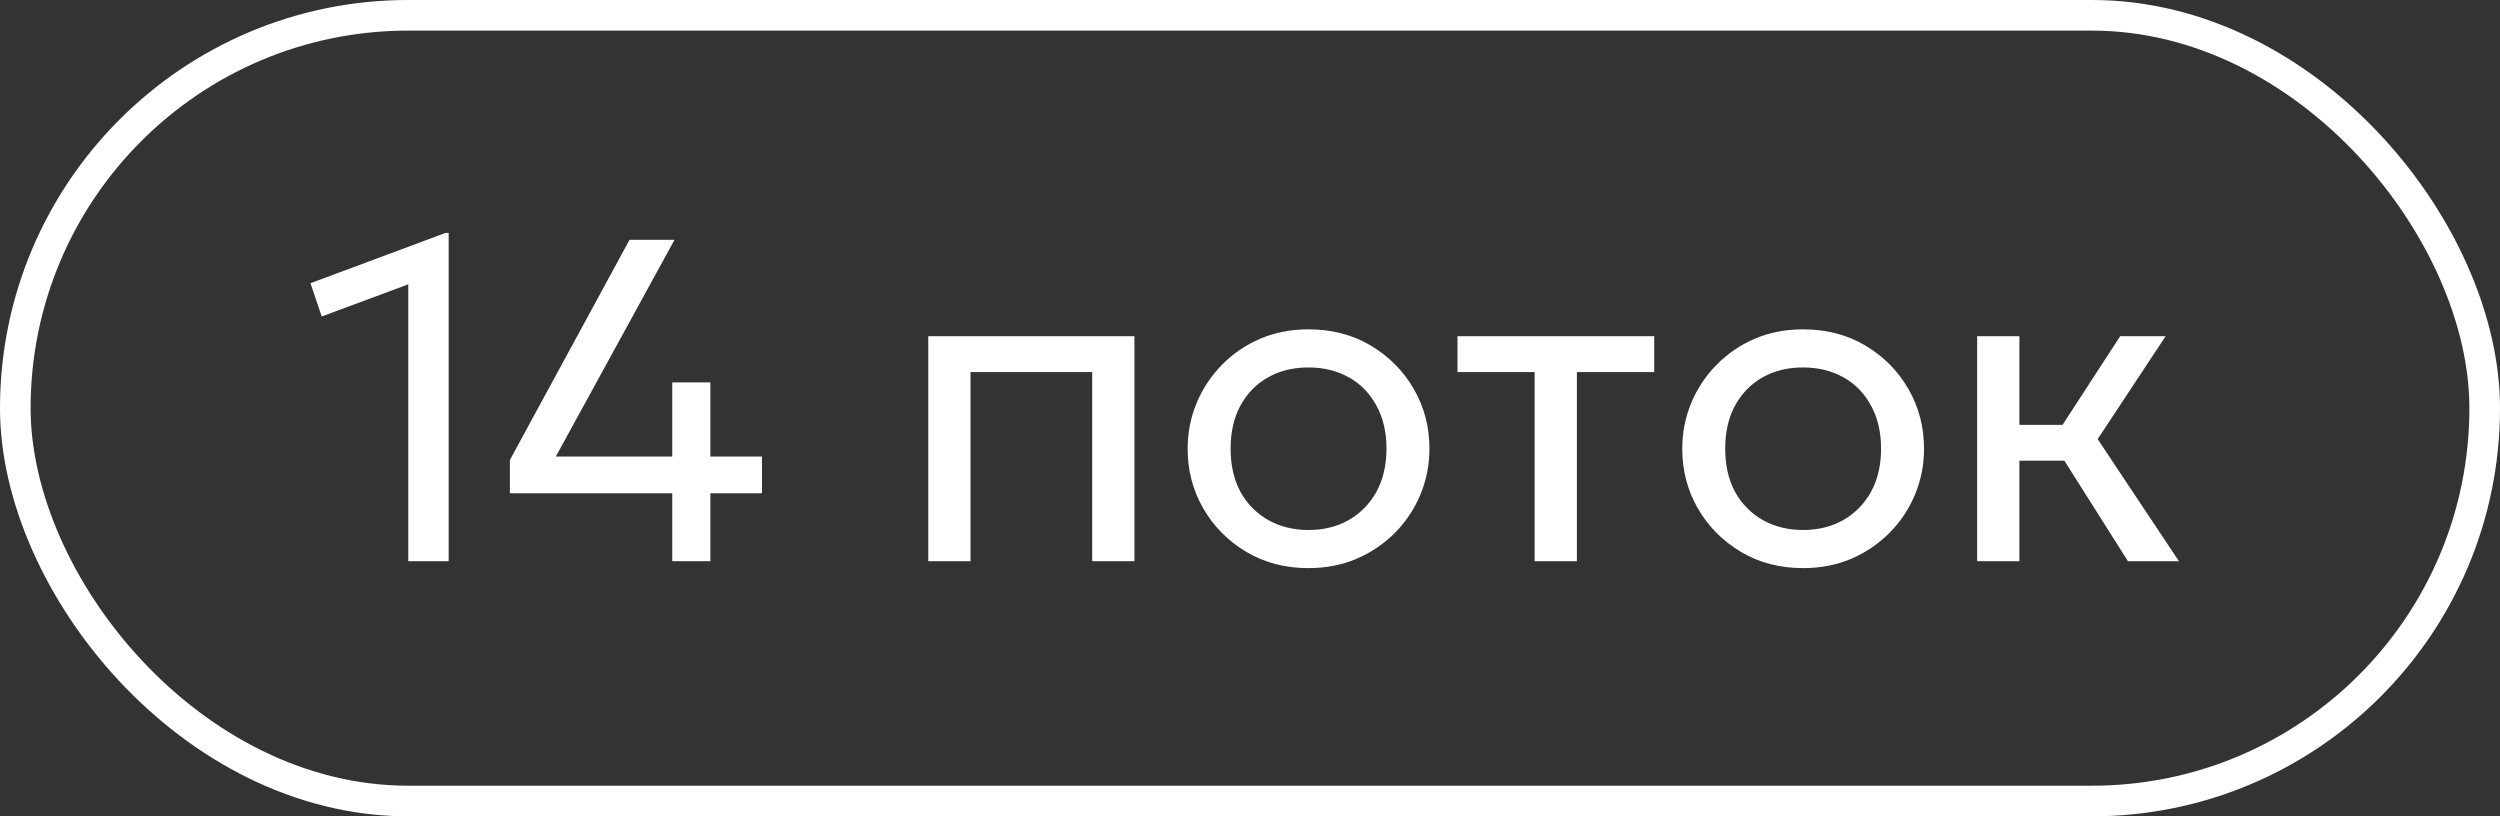 <?xml version="1.0" encoding="UTF-8"?> <svg xmlns="http://www.w3.org/2000/svg" width="49" height="16" viewBox="0 0 49 16" fill="none"><rect x="0" y="0" width="49" height="16" fill="#333333" stroke="none"/><rect x="0.3" y="0.3" width="48.4" height="15.4" rx="7.7" stroke="white" stroke-width="0.6"></rect><path d="M8.002 11V5.573L6.306 6.203L6.085 5.551L8.732 4.565H8.794V11H8.002ZM13.176 11V9.668H9.994V9.015L12.339 4.7H13.221L10.894 8.948H13.176V7.495H13.923V8.948H14.935V9.668H13.923V11H13.176ZM18.194 11V6.59L22.235 6.59V11H21.407V7.292H19.022V11H18.194ZM25.645 11.135C25.189 11.135 24.783 11.028 24.426 10.816C24.069 10.602 23.788 10.319 23.584 9.965C23.38 9.611 23.278 9.221 23.278 8.795C23.278 8.48 23.337 8.181 23.454 7.899C23.571 7.617 23.736 7.369 23.949 7.152C24.162 6.934 24.412 6.763 24.7 6.639C24.988 6.516 25.303 6.455 25.645 6.455C26.104 6.455 26.512 6.561 26.869 6.774C27.226 6.987 27.507 7.271 27.711 7.625C27.915 7.979 28.017 8.369 28.017 8.795C28.017 9.11 27.958 9.409 27.841 9.691C27.724 9.973 27.559 10.222 27.346 10.438C27.133 10.653 26.883 10.825 26.595 10.95C26.307 11.073 25.99 11.135 25.645 11.135ZM25.645 10.388C25.942 10.388 26.205 10.323 26.433 10.194C26.664 10.062 26.845 9.878 26.977 9.641C27.109 9.401 27.175 9.119 27.175 8.795C27.175 8.468 27.109 8.186 26.977 7.949C26.848 7.709 26.668 7.524 26.437 7.396C26.206 7.266 25.942 7.202 25.645 7.202C25.348 7.202 25.084 7.266 24.853 7.396C24.625 7.524 24.445 7.709 24.313 7.949C24.184 8.186 24.12 8.468 24.12 8.795C24.12 9.119 24.184 9.401 24.313 9.641C24.445 9.878 24.627 10.062 24.858 10.194C25.089 10.323 25.351 10.388 25.645 10.388ZM30.079 11V7.292H28.567V6.59H32.423V7.292H30.907V11H30.079ZM35.339 11.135C34.883 11.135 34.477 11.028 34.12 10.816C33.763 10.602 33.482 10.319 33.278 9.965C33.074 9.611 32.972 9.221 32.972 8.795C32.972 8.48 33.031 8.181 33.148 7.899C33.265 7.617 33.43 7.369 33.643 7.152C33.856 6.934 34.106 6.763 34.394 6.639C34.682 6.516 34.997 6.455 35.339 6.455C35.798 6.455 36.206 6.561 36.563 6.774C36.92 6.987 37.201 7.271 37.405 7.625C37.609 7.979 37.711 8.369 37.711 8.795C37.711 9.11 37.652 9.409 37.535 9.691C37.418 9.973 37.253 10.222 37.04 10.438C36.827 10.653 36.577 10.825 36.289 10.95C36.001 11.073 35.684 11.135 35.339 11.135ZM35.339 10.388C35.636 10.388 35.899 10.323 36.127 10.194C36.358 10.062 36.539 9.878 36.671 9.641C36.803 9.401 36.869 9.119 36.869 8.795C36.869 8.468 36.803 8.186 36.671 7.949C36.542 7.709 36.362 7.524 36.131 7.396C35.9 7.266 35.636 7.202 35.339 7.202C35.042 7.202 34.778 7.266 34.547 7.396C34.319 7.524 34.139 7.709 34.007 7.949C33.878 8.186 33.814 8.468 33.814 8.795C33.814 9.119 33.878 9.401 34.007 9.641C34.139 9.878 34.321 10.062 34.552 10.194C34.783 10.323 35.045 10.388 35.339 10.388ZM41.708 11L40.219 8.646L41.555 6.59H42.446L41.114 8.606L42.707 11H41.708ZM38.752 11V6.59H39.58V8.327H40.898V9.029H39.58V11H38.752Z" fill="white"></path></svg> 